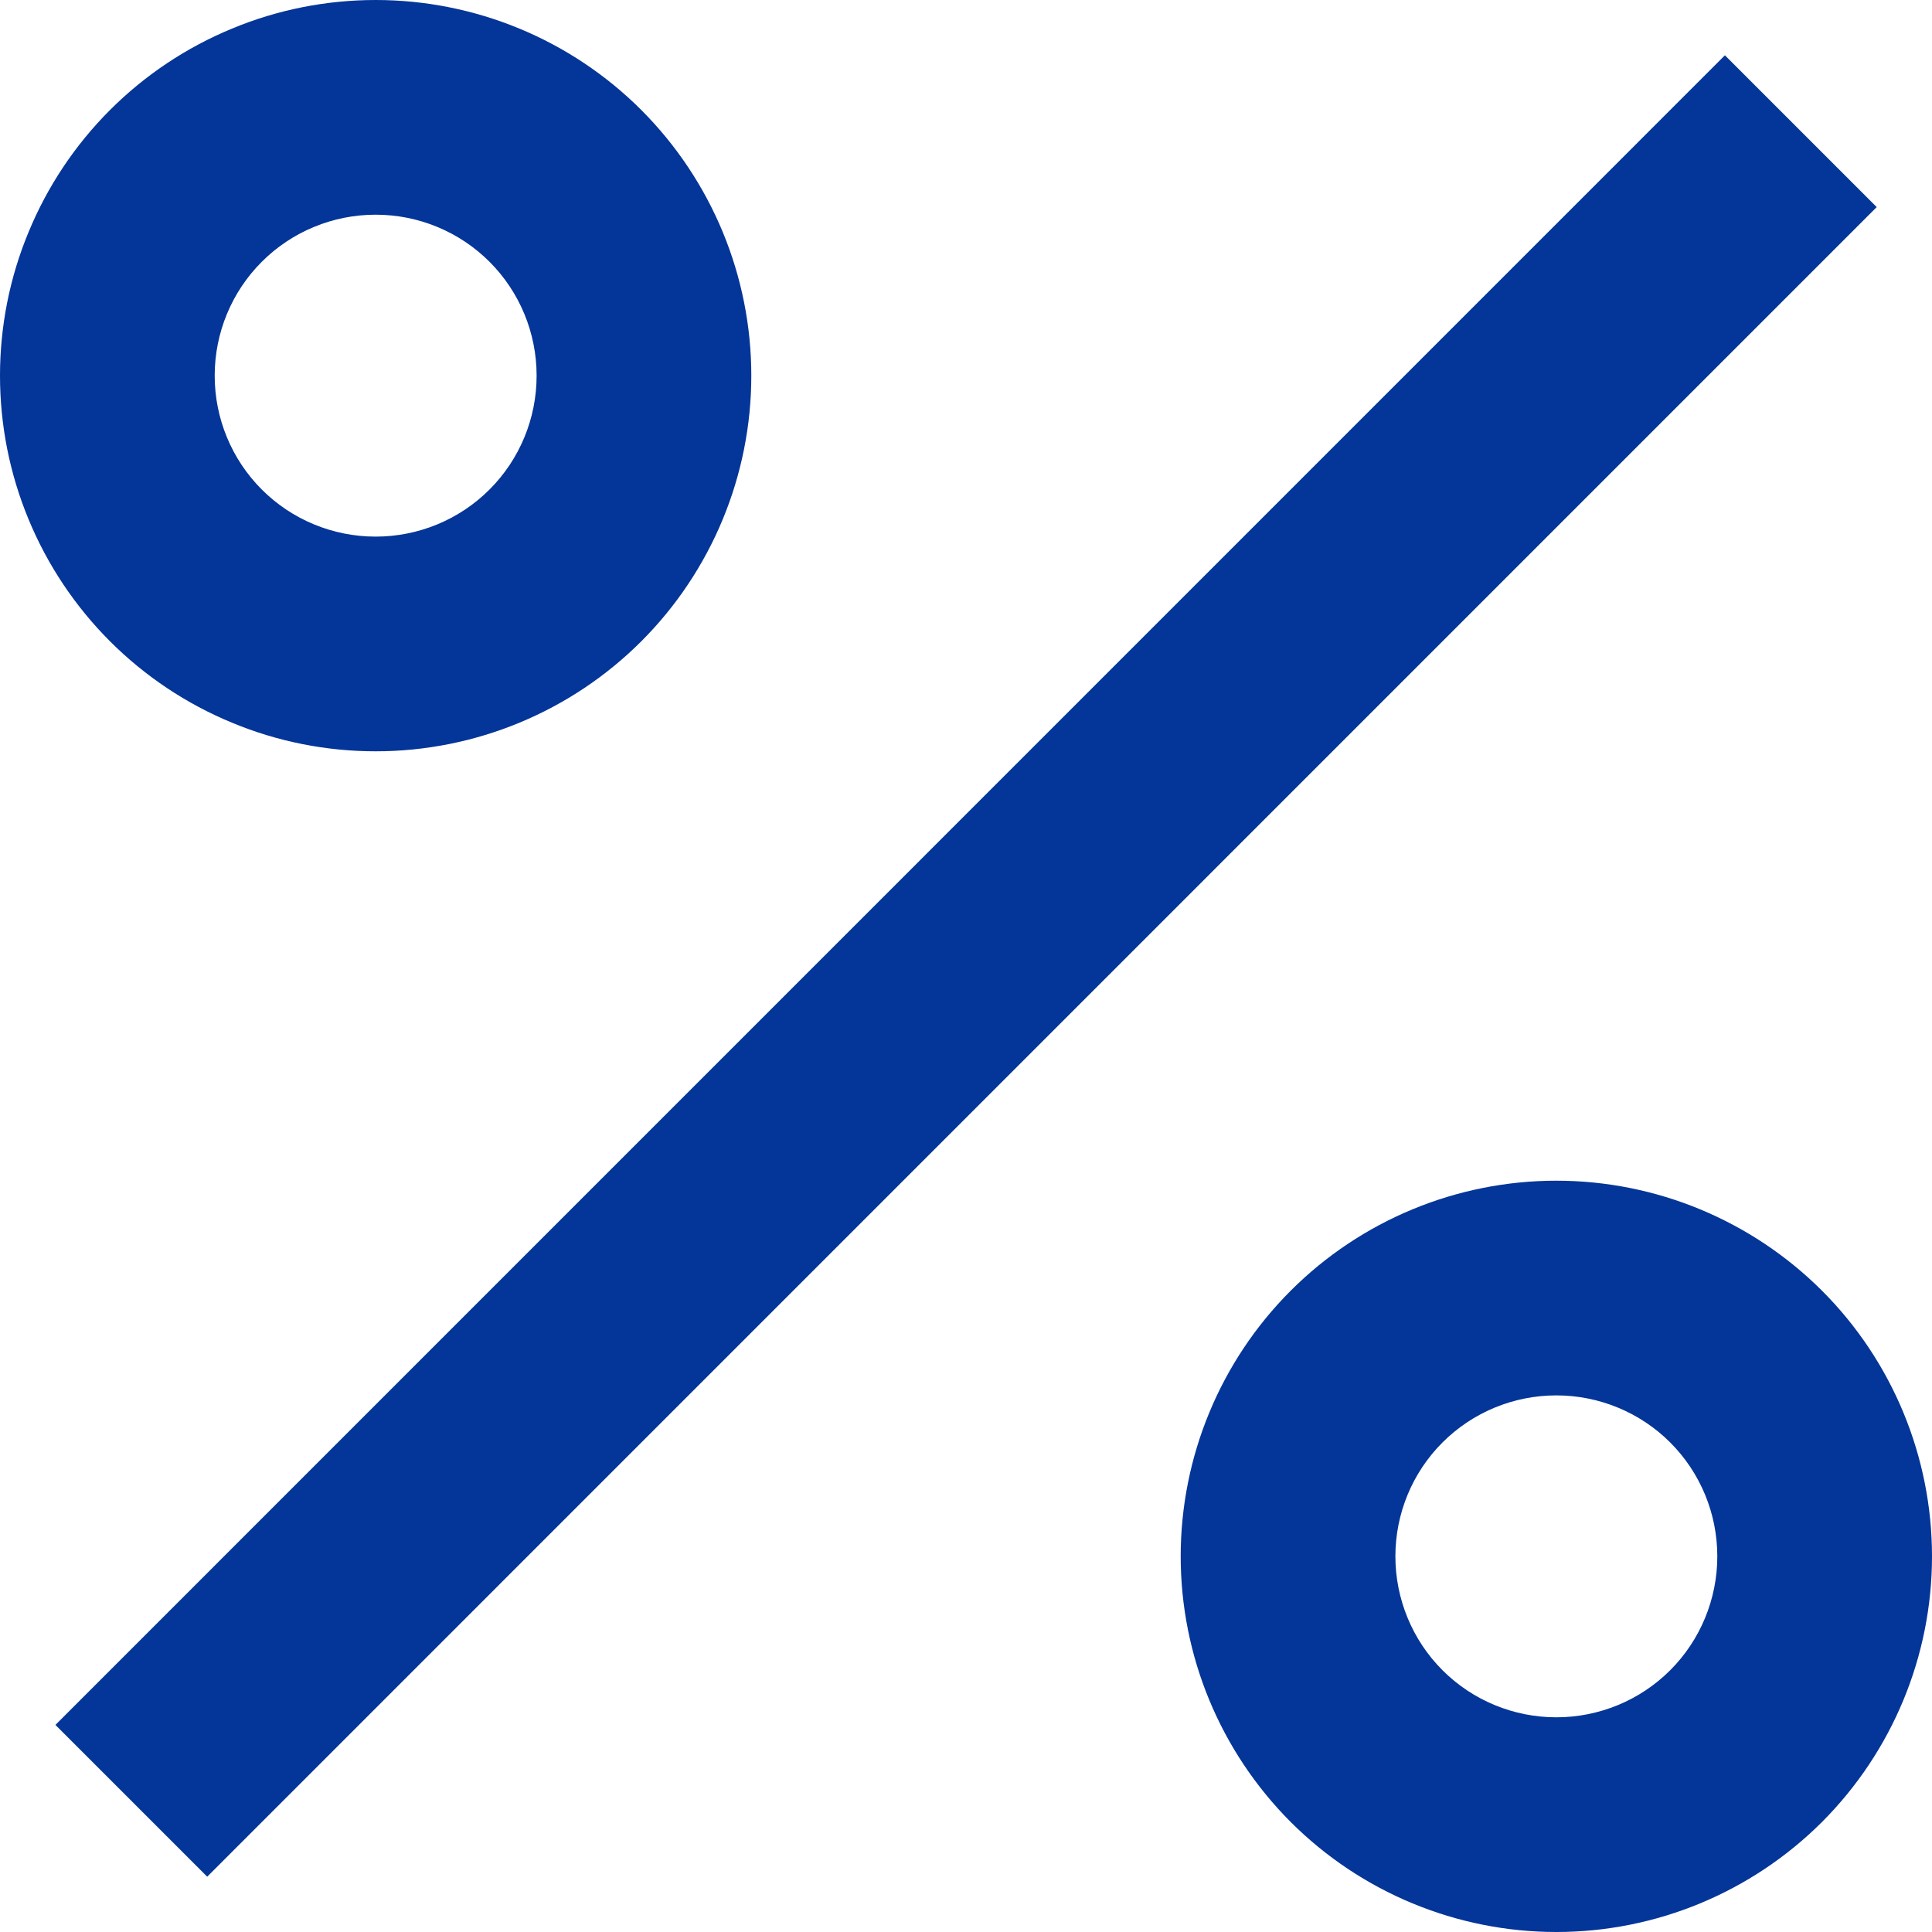 <svg width="16" height="16" viewBox="0 0 16 16" fill="none" xmlns="http://www.w3.org/2000/svg">
<path d="M12.889 16C12.064 16 11.272 15.672 10.689 15.089C10.106 14.505 9.778 13.714 9.778 12.889C9.778 12.064 10.106 11.272 10.689 10.689C11.272 10.106 12.064 9.778 12.889 9.778C13.714 9.778 14.505 10.106 15.089 10.689C15.672 11.272 16 12.064 16 12.889C16 13.714 15.672 14.505 15.089 15.089C14.505 15.672 13.714 16 12.889 16ZM12.889 14.222C13.242 14.222 13.582 14.082 13.832 13.832C14.082 13.582 14.222 13.242 14.222 12.889C14.222 12.535 14.082 12.196 13.832 11.946C13.582 11.696 13.242 11.556 12.889 11.556C12.535 11.556 12.196 11.696 11.946 11.946C11.696 12.196 11.556 12.535 11.556 12.889C11.556 13.242 11.696 13.582 11.946 13.832C12.196 14.082 12.535 14.222 12.889 14.222ZM3.111 6.222C2.703 6.222 2.298 6.142 1.921 5.985C1.543 5.829 1.2 5.6 0.911 5.311C0.622 5.022 0.393 4.679 0.237 4.302C0.08 3.924 0 3.52 0 3.111C0 2.703 0.08 2.298 0.237 1.921C0.393 1.543 0.622 1.2 0.911 0.911C1.2 0.622 1.543 0.393 1.921 0.237C2.298 0.08 2.703 -8.60969e-09 3.111 0C3.936 1.73881e-08 4.728 0.328 5.311 0.911C5.894 1.495 6.222 2.286 6.222 3.111C6.222 3.936 5.894 4.728 5.311 5.311C4.728 5.894 3.936 6.222 3.111 6.222ZM3.111 4.444C3.465 4.444 3.804 4.304 4.054 4.054C4.304 3.804 4.444 3.465 4.444 3.111C4.444 2.757 4.304 2.418 4.054 2.168C3.804 1.918 3.465 1.778 3.111 1.778C2.757 1.778 2.418 1.918 2.168 2.168C1.918 2.418 1.778 2.757 1.778 3.111C1.778 3.465 1.918 3.804 2.168 4.054C2.418 4.304 2.757 4.444 3.111 4.444ZM14.285 0.458L15.542 1.715L1.716 15.542L0.459 14.285L14.285 0.458Z" fill="#043598"/>
</svg>
